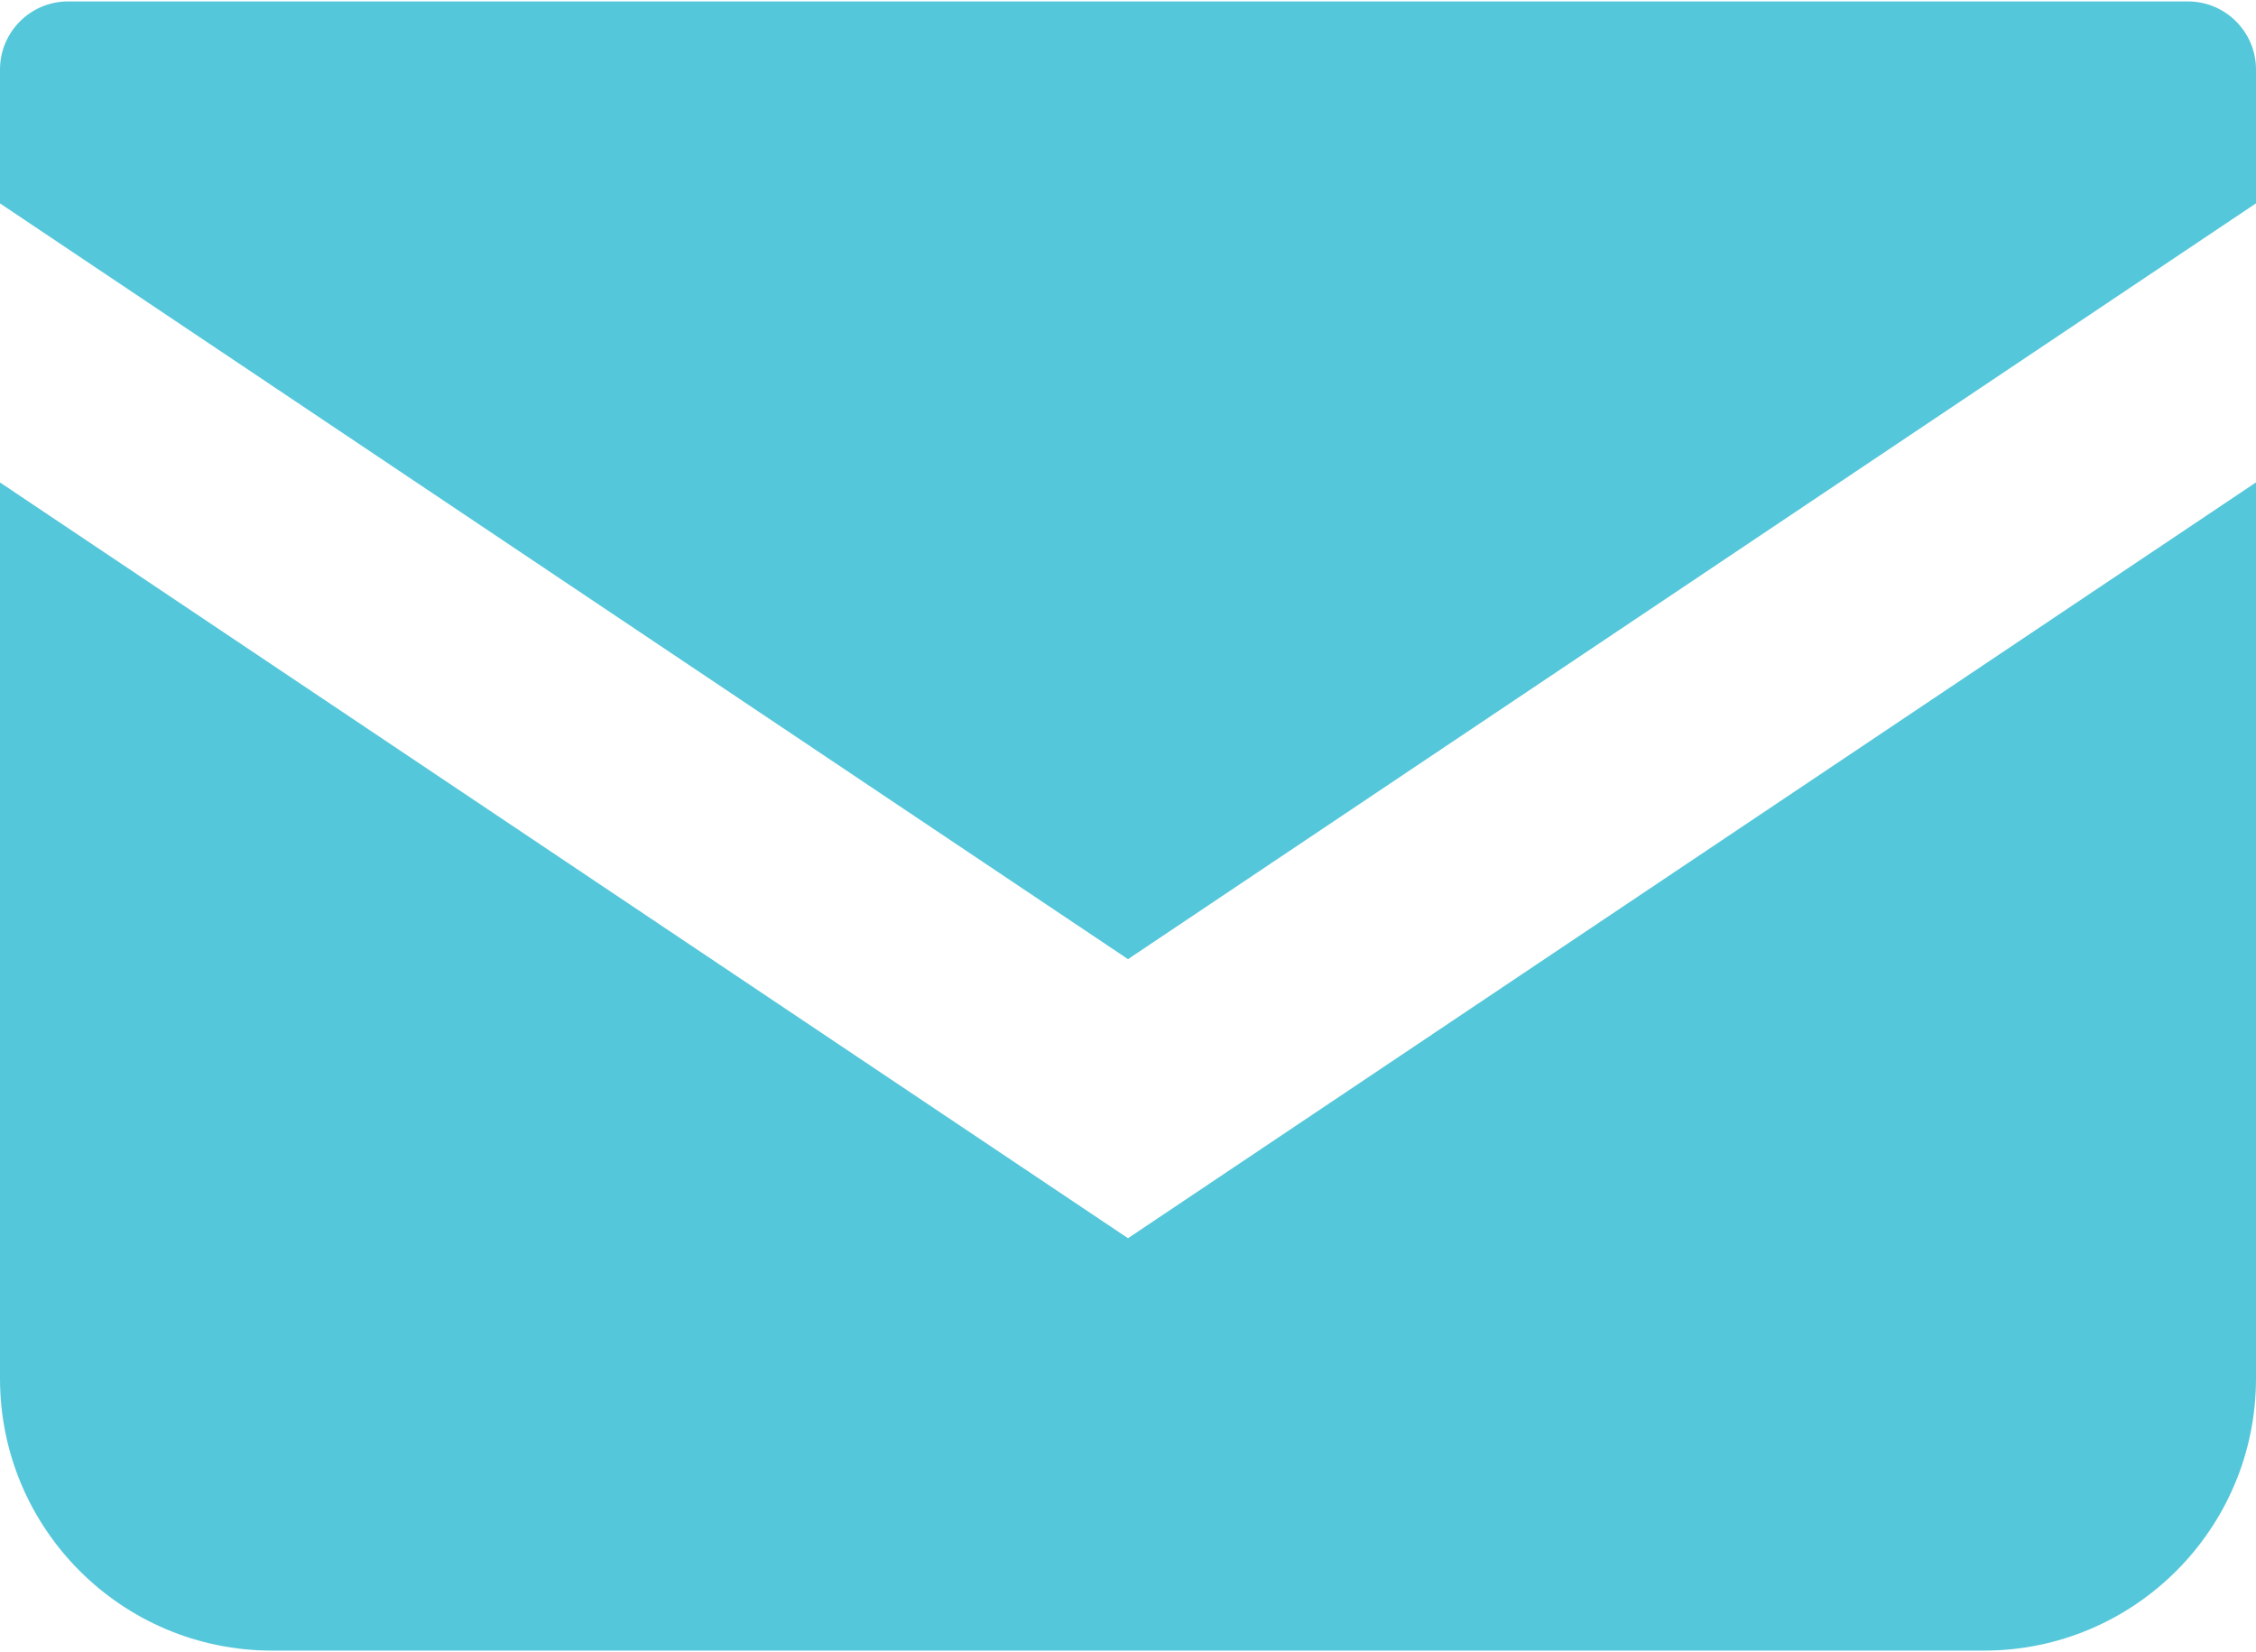     <svg
      viewBox="0 0 512 375"
      xmlns="http://www.w3.org/2000/svg"
    >
      <path
        d="M496.563 0.328H15.438C6.922 0.328 0 7.25 0 15.781V46.172L256 217.719L512 46.156V15.781C512 7.25 505.078 0.328 496.563 0.328Z"
        fill="#55C7DA"
      />
      <path
        d="M0 109.516V312.907C0 347.032 27.641 374.673 61.781 374.673H450.219C484.36 374.673 512 347.032 512 312.907V109.5L256 281.063L0 109.516Z"
        fill="#55C7DA"
      />
    </svg>
